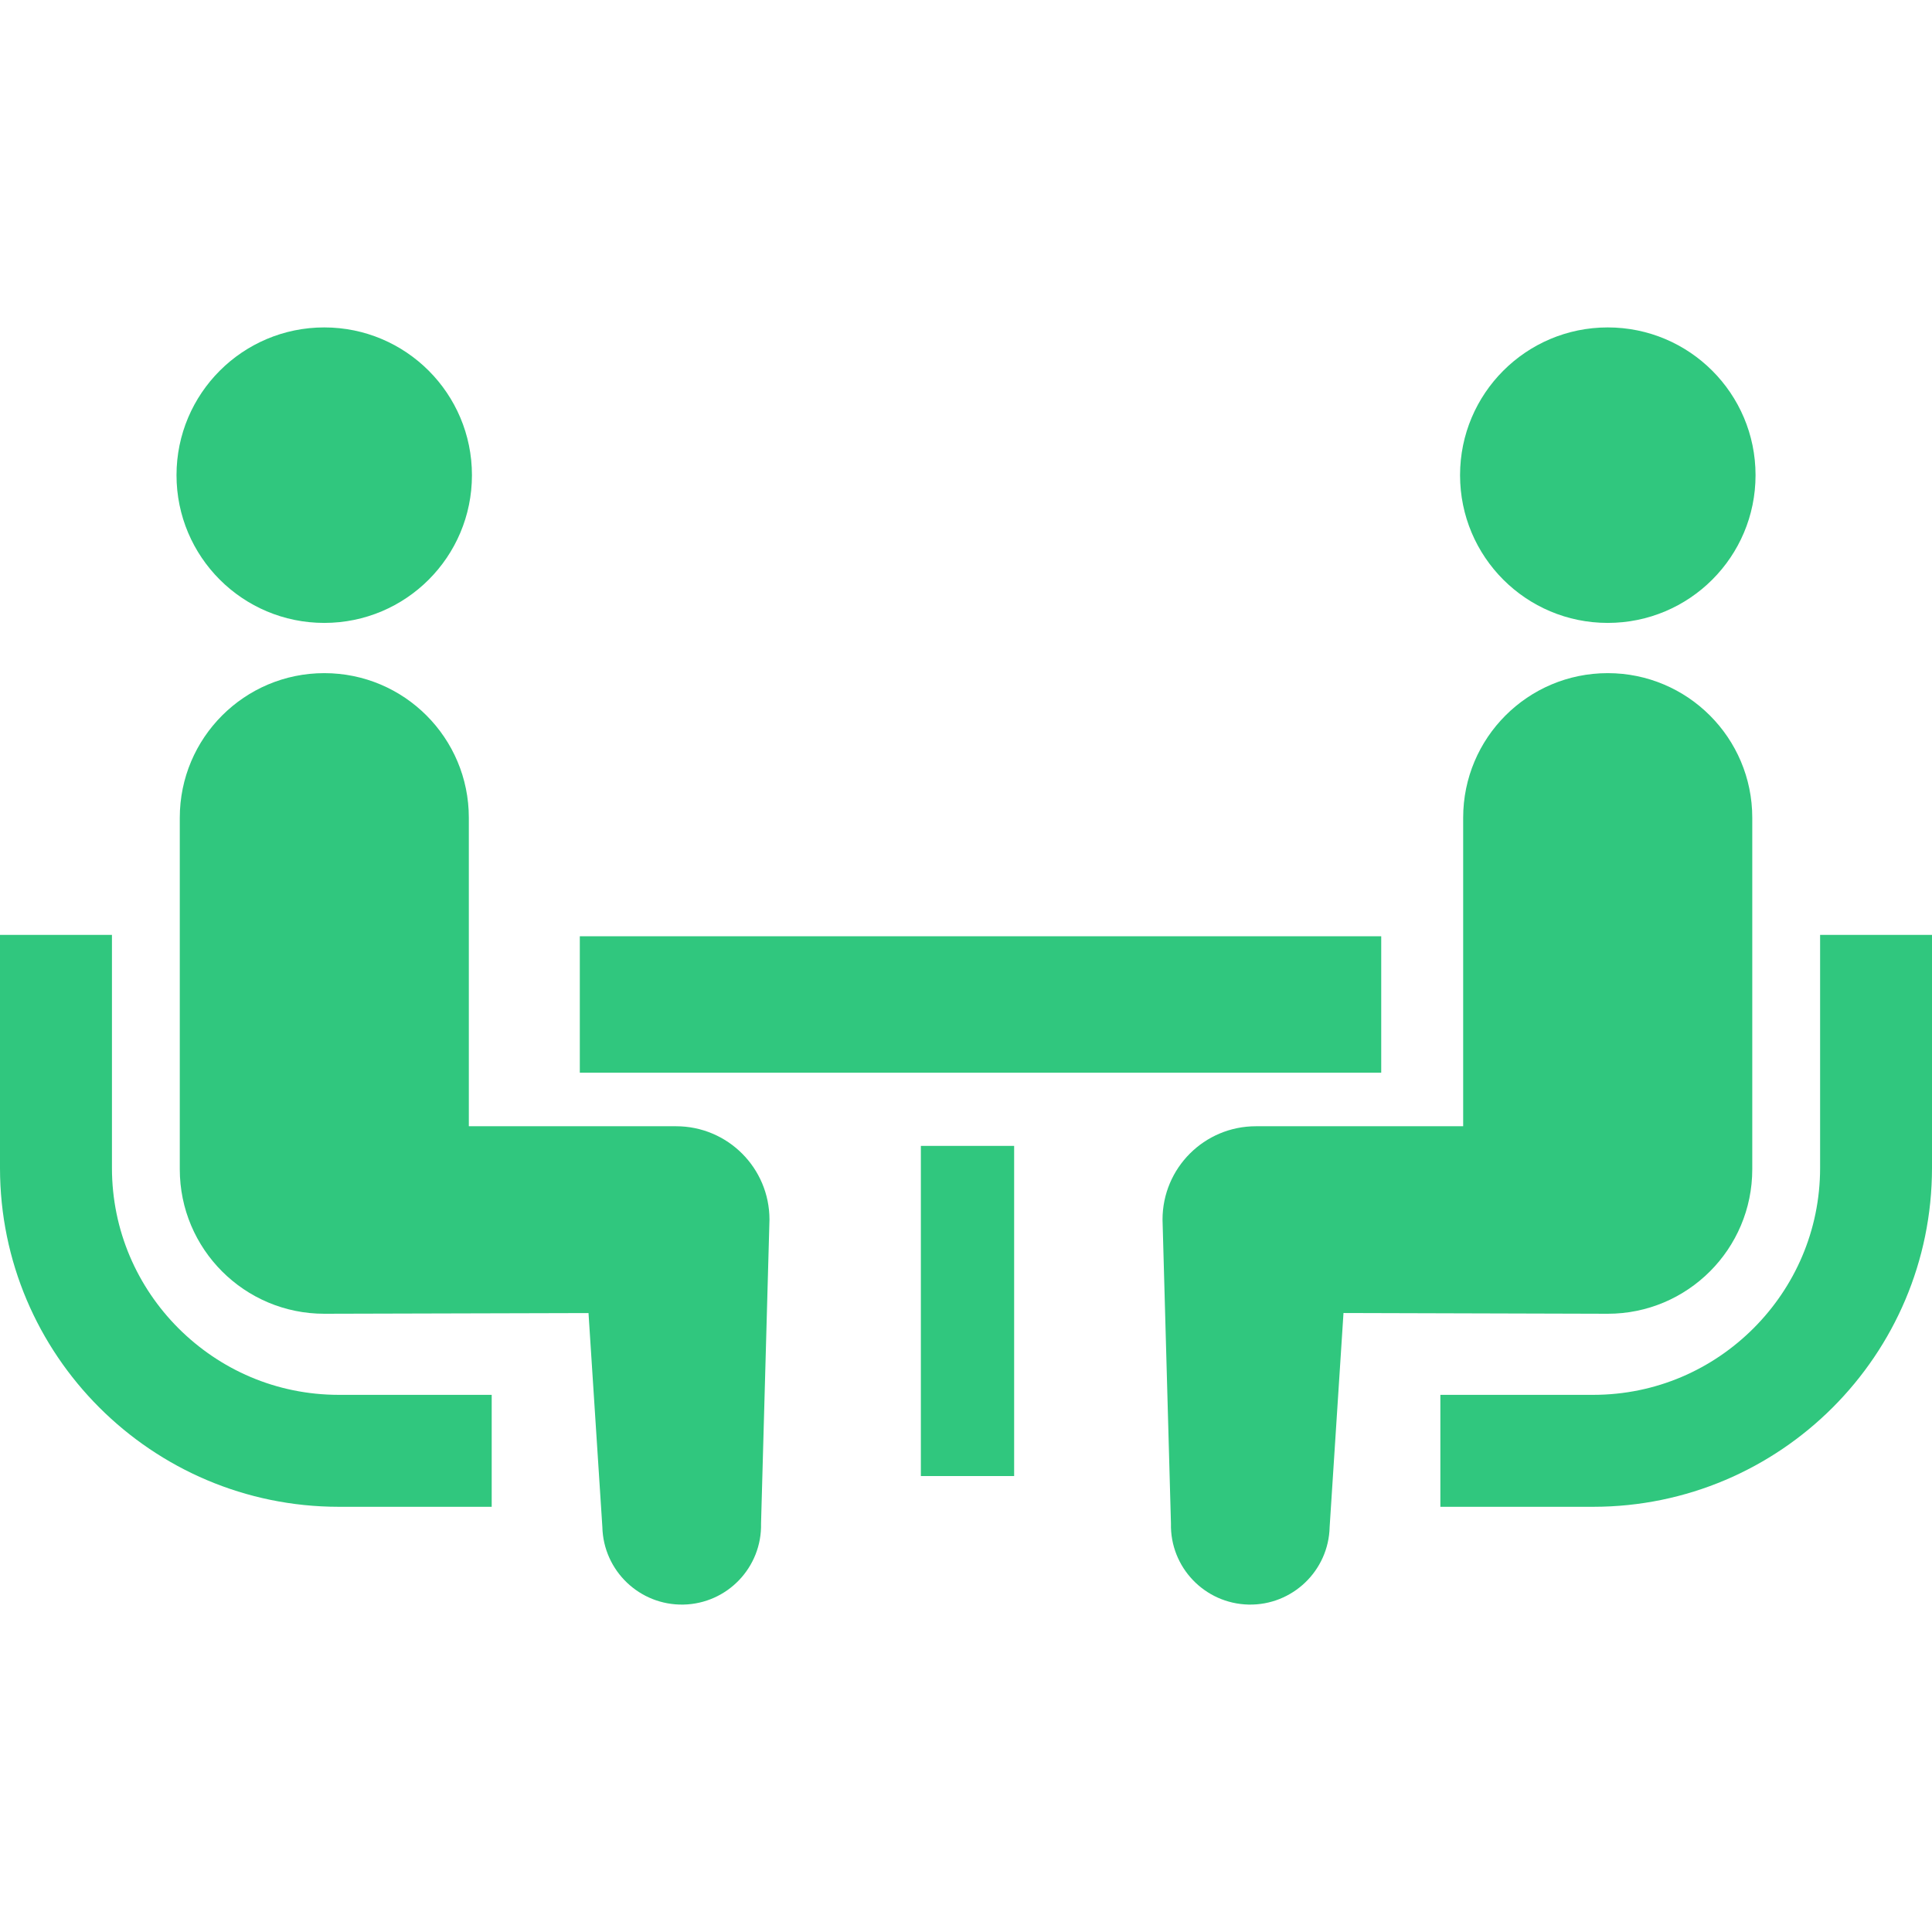 <svg width="36" height="36" viewBox="0 0 36 36" fill="none" xmlns="http://www.w3.org/2000/svg">
<g clip-path="url(#clip0_1067_7161)">
<path d="M3.325 24.75C2.558 23.982 2.087 22.931 2.086 21.765V17.42H0V21.765C0.001 25.248 2.829 28.075 6.312 28.077H9.162V25.991H6.312C5.144 25.99 4.095 25.519 3.325 24.75Z" fill="#30C77E"/>
<path d="M6.042 11.607C7.563 11.607 8.794 10.376 8.794 8.854C8.794 7.334 7.563 6.101 6.042 6.101C4.522 6.101 3.289 7.334 3.289 8.854C3.289 10.376 4.522 11.607 6.042 11.607Z" fill="#30C77E"/>
<path d="M12.598 20.986H8.736V15.237C8.736 13.749 7.531 12.543 6.043 12.543C4.556 12.543 3.35 13.749 3.35 15.237V21.787C3.35 23.274 4.555 24.48 6.043 24.48C6.245 24.48 10.966 24.467 10.966 24.467L11.224 28.453C11.243 29.269 11.919 29.916 12.736 29.899C13.553 29.881 14.2 29.204 14.181 28.387L14.338 22.726C14.338 21.764 13.559 20.986 12.598 20.986Z" fill="#30C77E"/>
<path d="M33.915 17.42V21.765C33.914 22.931 33.442 23.982 32.675 24.75C31.906 25.519 30.856 25.99 29.689 25.991H26.839V28.077H29.689C33.172 28.075 35.998 25.248 36 21.765V17.42H33.915Z" fill="#30C77E"/>
<path d="M29.958 11.607C31.479 11.607 32.712 10.376 32.712 8.854C32.712 7.334 31.479 6.101 29.958 6.101C28.437 6.101 27.206 7.334 27.206 8.854C27.206 10.376 28.437 11.607 29.958 11.607Z" fill="#30C77E"/>
<path d="M32.651 21.787V15.237C32.651 13.749 31.444 12.543 29.958 12.543C28.469 12.543 27.264 13.749 27.264 15.237V20.986H23.402C22.441 20.986 21.662 21.764 21.662 22.726L21.819 28.387C21.8 29.204 22.447 29.88 23.265 29.899C24.081 29.916 24.758 29.269 24.776 28.452L25.034 24.466C25.034 24.466 29.756 24.48 29.958 24.48C31.445 24.48 32.651 23.274 32.651 21.787Z" fill="#30C77E"/>
<path d="M25.737 17.446H10.804V19.988H25.737V17.446Z" fill="#30C77E"/>
<path d="M18.897 21.352H17.159V27.504H18.897V21.352Z" fill="#30C77E"/>
</g>
<defs>
<clipPath id="clip0_1067_7161">
<rect width="36" height="36" fill="white"/>
</clipPath>
</defs>
</svg>
